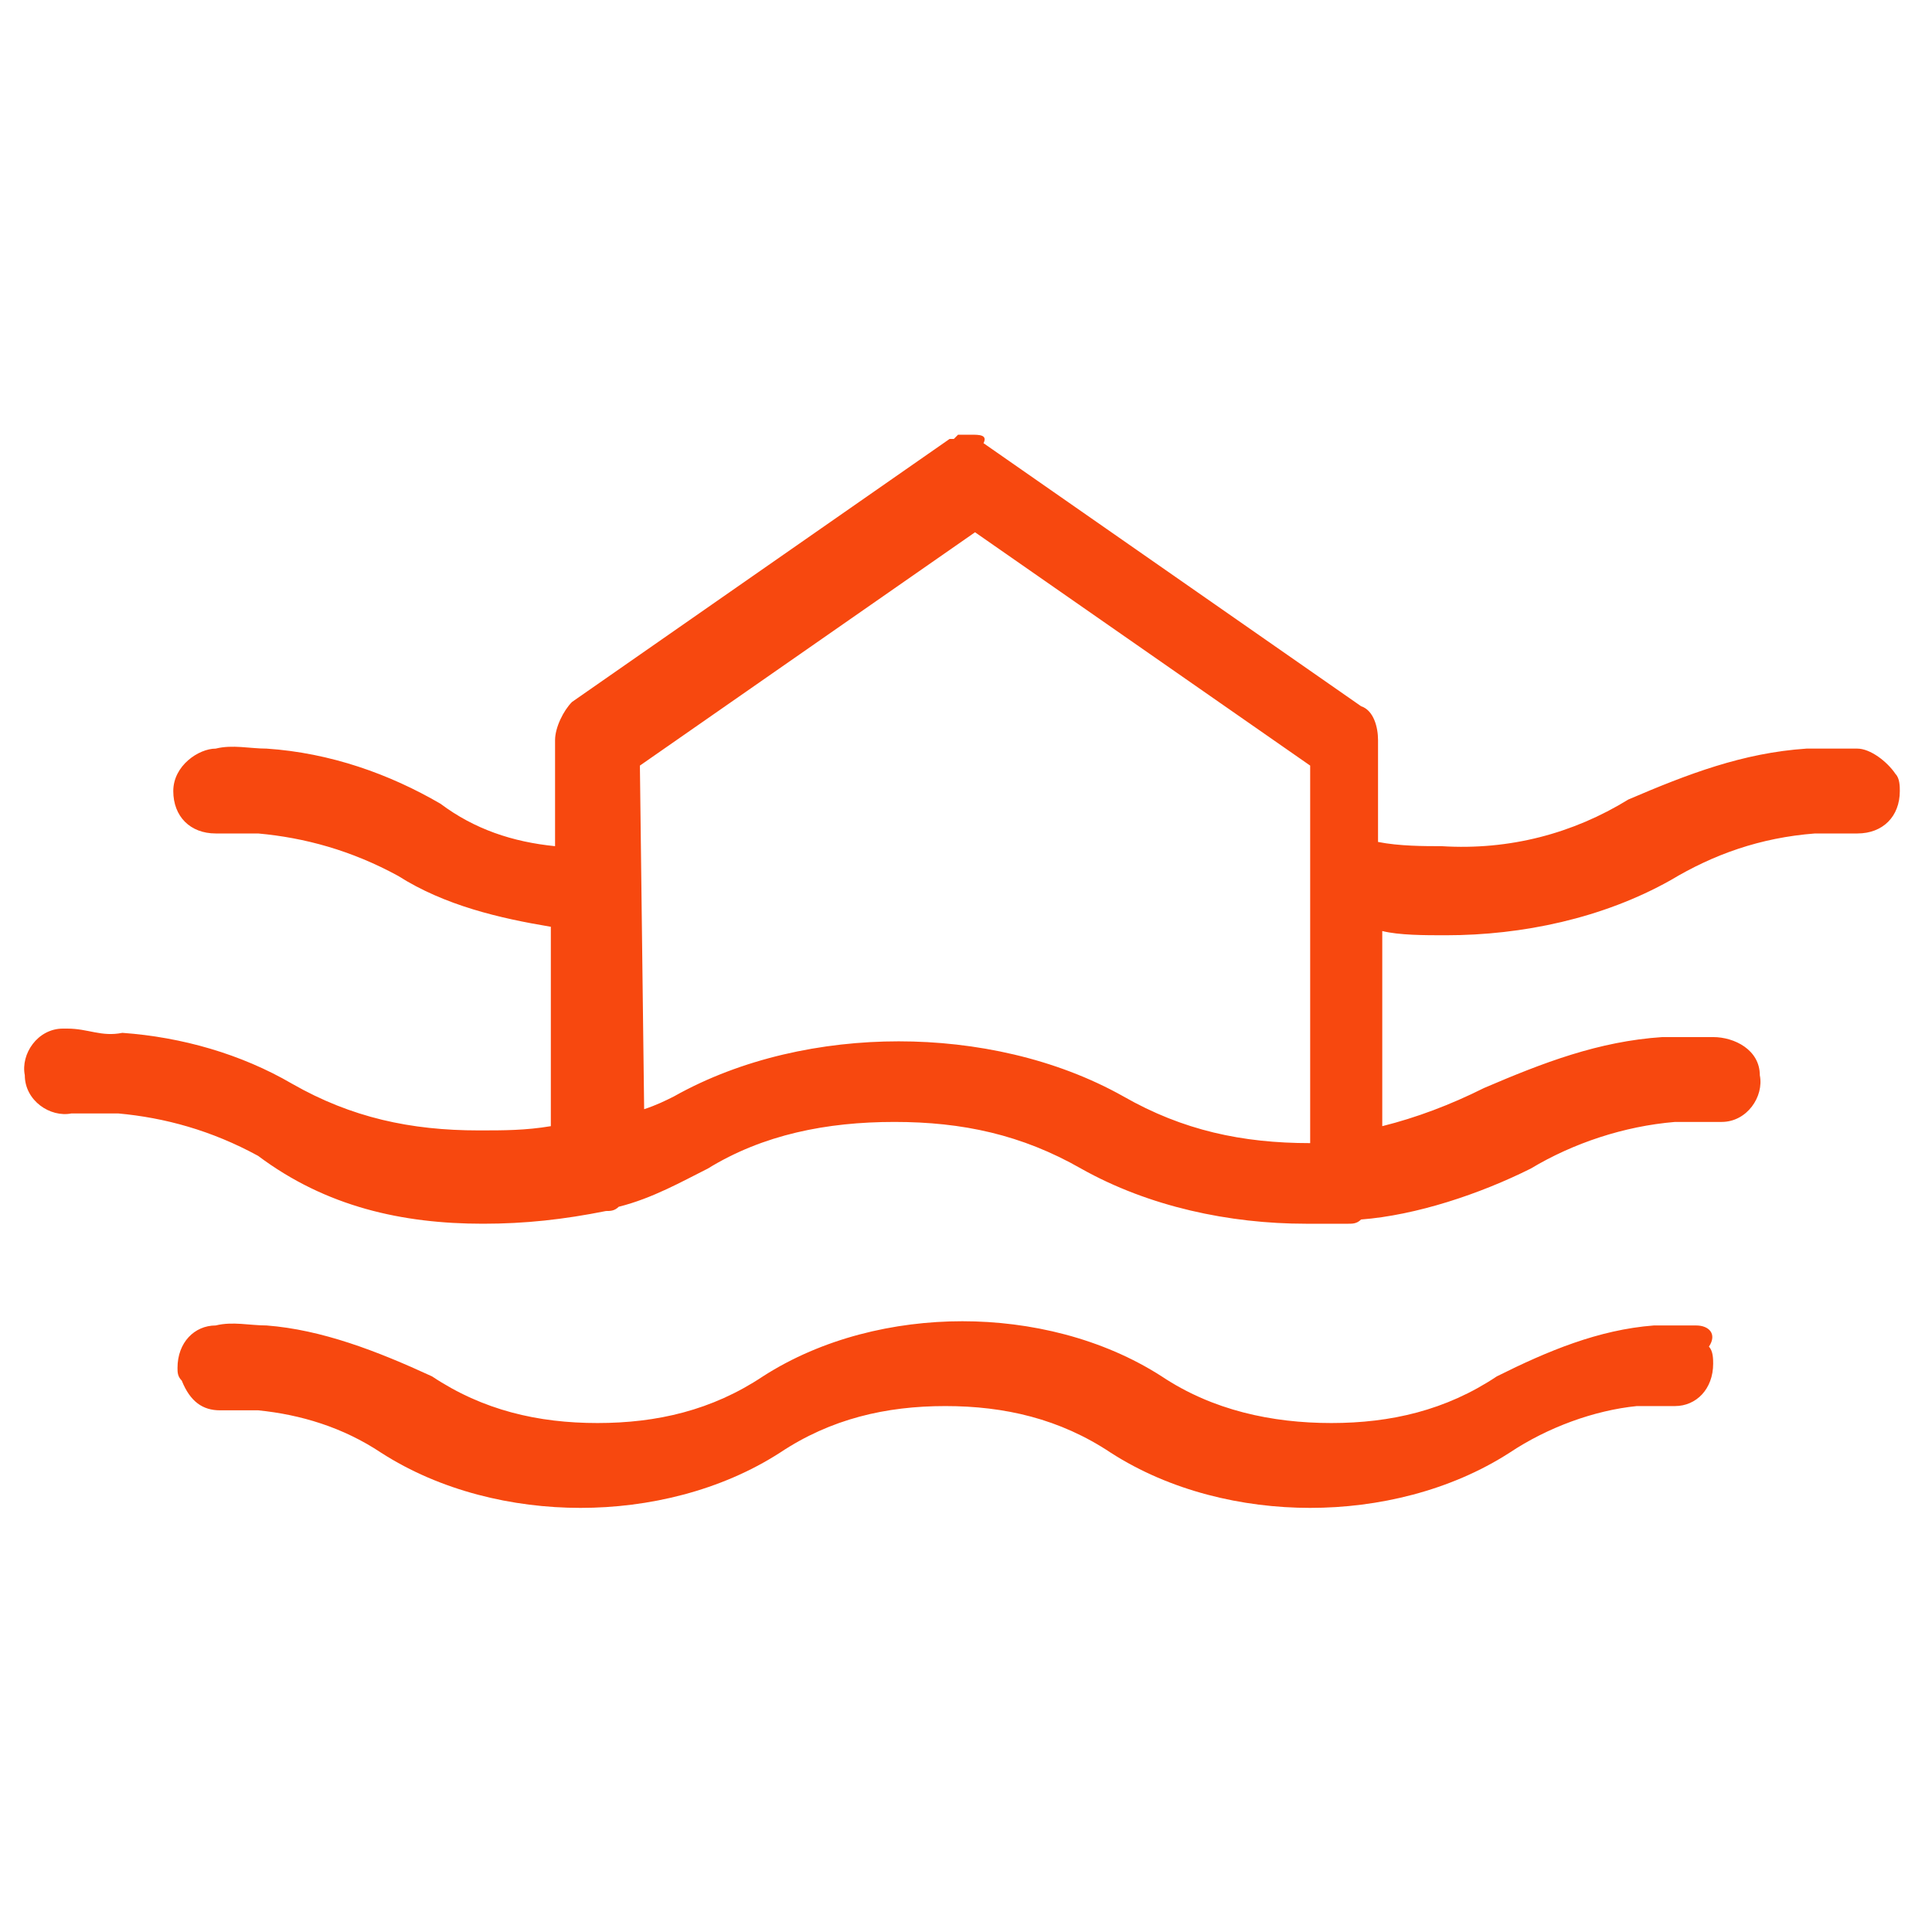 <svg width="100" height="100" viewBox="0 0 100 100" fill="none" xmlns="http://www.w3.org/2000/svg">
<path d="M24.997 63.34C27.193 63.34 29.169 63.121 31.365 62.682C31.584 62.682 31.804 62.682 32.024 62.462C33.78 62.023 35.317 61.145 36.635 60.486C39.489 58.729 42.783 58.071 46.296 58.071C49.809 58.071 52.883 58.729 55.957 60.486C59.47 62.462 63.642 63.34 67.594 63.34C68.033 63.34 68.912 63.34 69.351 63.34C69.57 63.34 69.57 63.34 69.79 63.34C70.01 63.34 70.229 63.34 70.449 63.121C73.303 62.901 76.597 61.803 79.231 60.486C81.427 59.168 84.062 58.29 86.697 58.071C87.356 58.071 88.234 58.071 88.893 58.071H89.112C90.43 58.071 91.308 56.753 91.088 55.655C91.088 54.338 89.771 53.679 88.673 53.679C87.795 53.679 86.916 53.679 86.038 53.679C82.745 53.899 79.89 54.997 76.816 56.314C75.06 57.192 73.303 57.851 71.546 58.29V48.19C72.425 48.409 73.742 48.409 74.84 48.409C78.792 48.409 82.964 47.531 86.477 45.555C88.673 44.238 91.088 43.359 93.943 43.14C94.602 43.14 95.48 43.14 96.138 43.14C97.456 43.14 98.334 42.261 98.334 40.944C98.334 40.724 98.334 40.285 98.115 40.066C97.675 39.407 96.797 38.748 96.138 38.748C95.26 38.748 94.382 38.748 93.504 38.748C90.21 38.968 87.356 40.066 84.282 41.383C81.427 43.14 78.134 44.018 74.621 43.798C73.742 43.798 72.425 43.798 71.327 43.579V38.309C71.327 37.65 71.107 36.772 70.449 36.553L50.907 22.939C51.126 22.5 50.687 22.5 50.248 22.5H50.029H49.589L49.37 22.72H49.15L29.608 36.333C29.169 36.772 28.73 37.65 28.73 38.309V43.798C26.534 43.579 24.558 42.92 22.802 41.603C20.167 40.066 17.093 38.968 13.799 38.748C12.921 38.748 12.043 38.529 11.164 38.748C10.286 38.748 8.969 39.627 8.969 40.944C8.969 42.261 9.847 43.14 11.164 43.14C11.823 43.14 12.701 43.14 13.36 43.14C15.775 43.359 18.191 44.018 20.606 45.335C23.021 46.872 25.876 47.531 28.511 47.97V58.29C27.193 58.51 26.095 58.51 24.778 58.51C21.265 58.51 18.191 57.851 15.117 56.094C12.482 54.557 9.408 53.679 6.334 53.46C5.236 53.679 4.577 53.24 3.479 53.24H3.26C1.942 53.24 1.064 54.557 1.284 55.655C1.284 56.973 2.601 57.851 3.699 57.631C4.358 57.631 5.455 57.631 6.114 57.631C8.529 57.851 10.945 58.51 13.36 59.827C16.873 62.462 20.826 63.34 24.997 63.34ZM33.121 39.627L50.468 27.55L67.814 39.627V45.775V59.168C64.301 59.168 61.227 58.51 58.153 56.753C54.639 54.777 50.468 53.899 46.515 53.899C42.563 53.899 38.391 54.777 34.878 56.753C34.439 56.973 34 57.192 33.341 57.412L33.121 39.627Z" fill="#F7480F"/>
<path d="M87.794 68.606C86.916 68.606 86.257 68.606 85.599 68.606C82.744 68.826 80.109 69.924 77.475 71.241C74.84 72.998 71.985 73.656 68.911 73.656C65.837 73.656 62.763 72.998 60.129 71.241C57.054 69.265 53.322 68.387 49.809 68.387C46.295 68.387 42.563 69.265 39.489 71.241C36.854 72.998 34 73.656 30.926 73.656C27.852 73.656 24.997 72.998 22.362 71.241C19.508 69.924 16.653 68.826 13.799 68.606C12.921 68.606 12.042 68.387 11.164 68.606C10.066 68.606 9.188 69.485 9.188 70.802C9.188 71.022 9.188 71.241 9.408 71.461C9.847 72.559 10.505 72.998 11.384 72.998C12.042 72.998 12.701 72.998 13.36 72.998C15.556 73.217 17.751 73.876 19.727 75.193C22.801 77.17 26.534 78.048 30.047 78.048C33.56 78.048 37.293 77.17 40.367 75.193C43.002 73.437 45.856 72.778 48.93 72.778C52.004 72.778 54.859 73.437 57.494 75.193C60.568 77.17 64.3 78.048 67.814 78.048C71.327 78.048 75.059 77.17 78.133 75.193C80.109 73.876 82.525 72.998 84.721 72.778C85.379 72.778 86.038 72.778 86.697 72.778C87.794 72.778 88.673 71.9 88.673 70.582C88.673 70.363 88.673 69.924 88.453 69.704C88.892 69.045 88.453 68.606 87.794 68.606Z" fill="#F7480F"/>
</svg>

